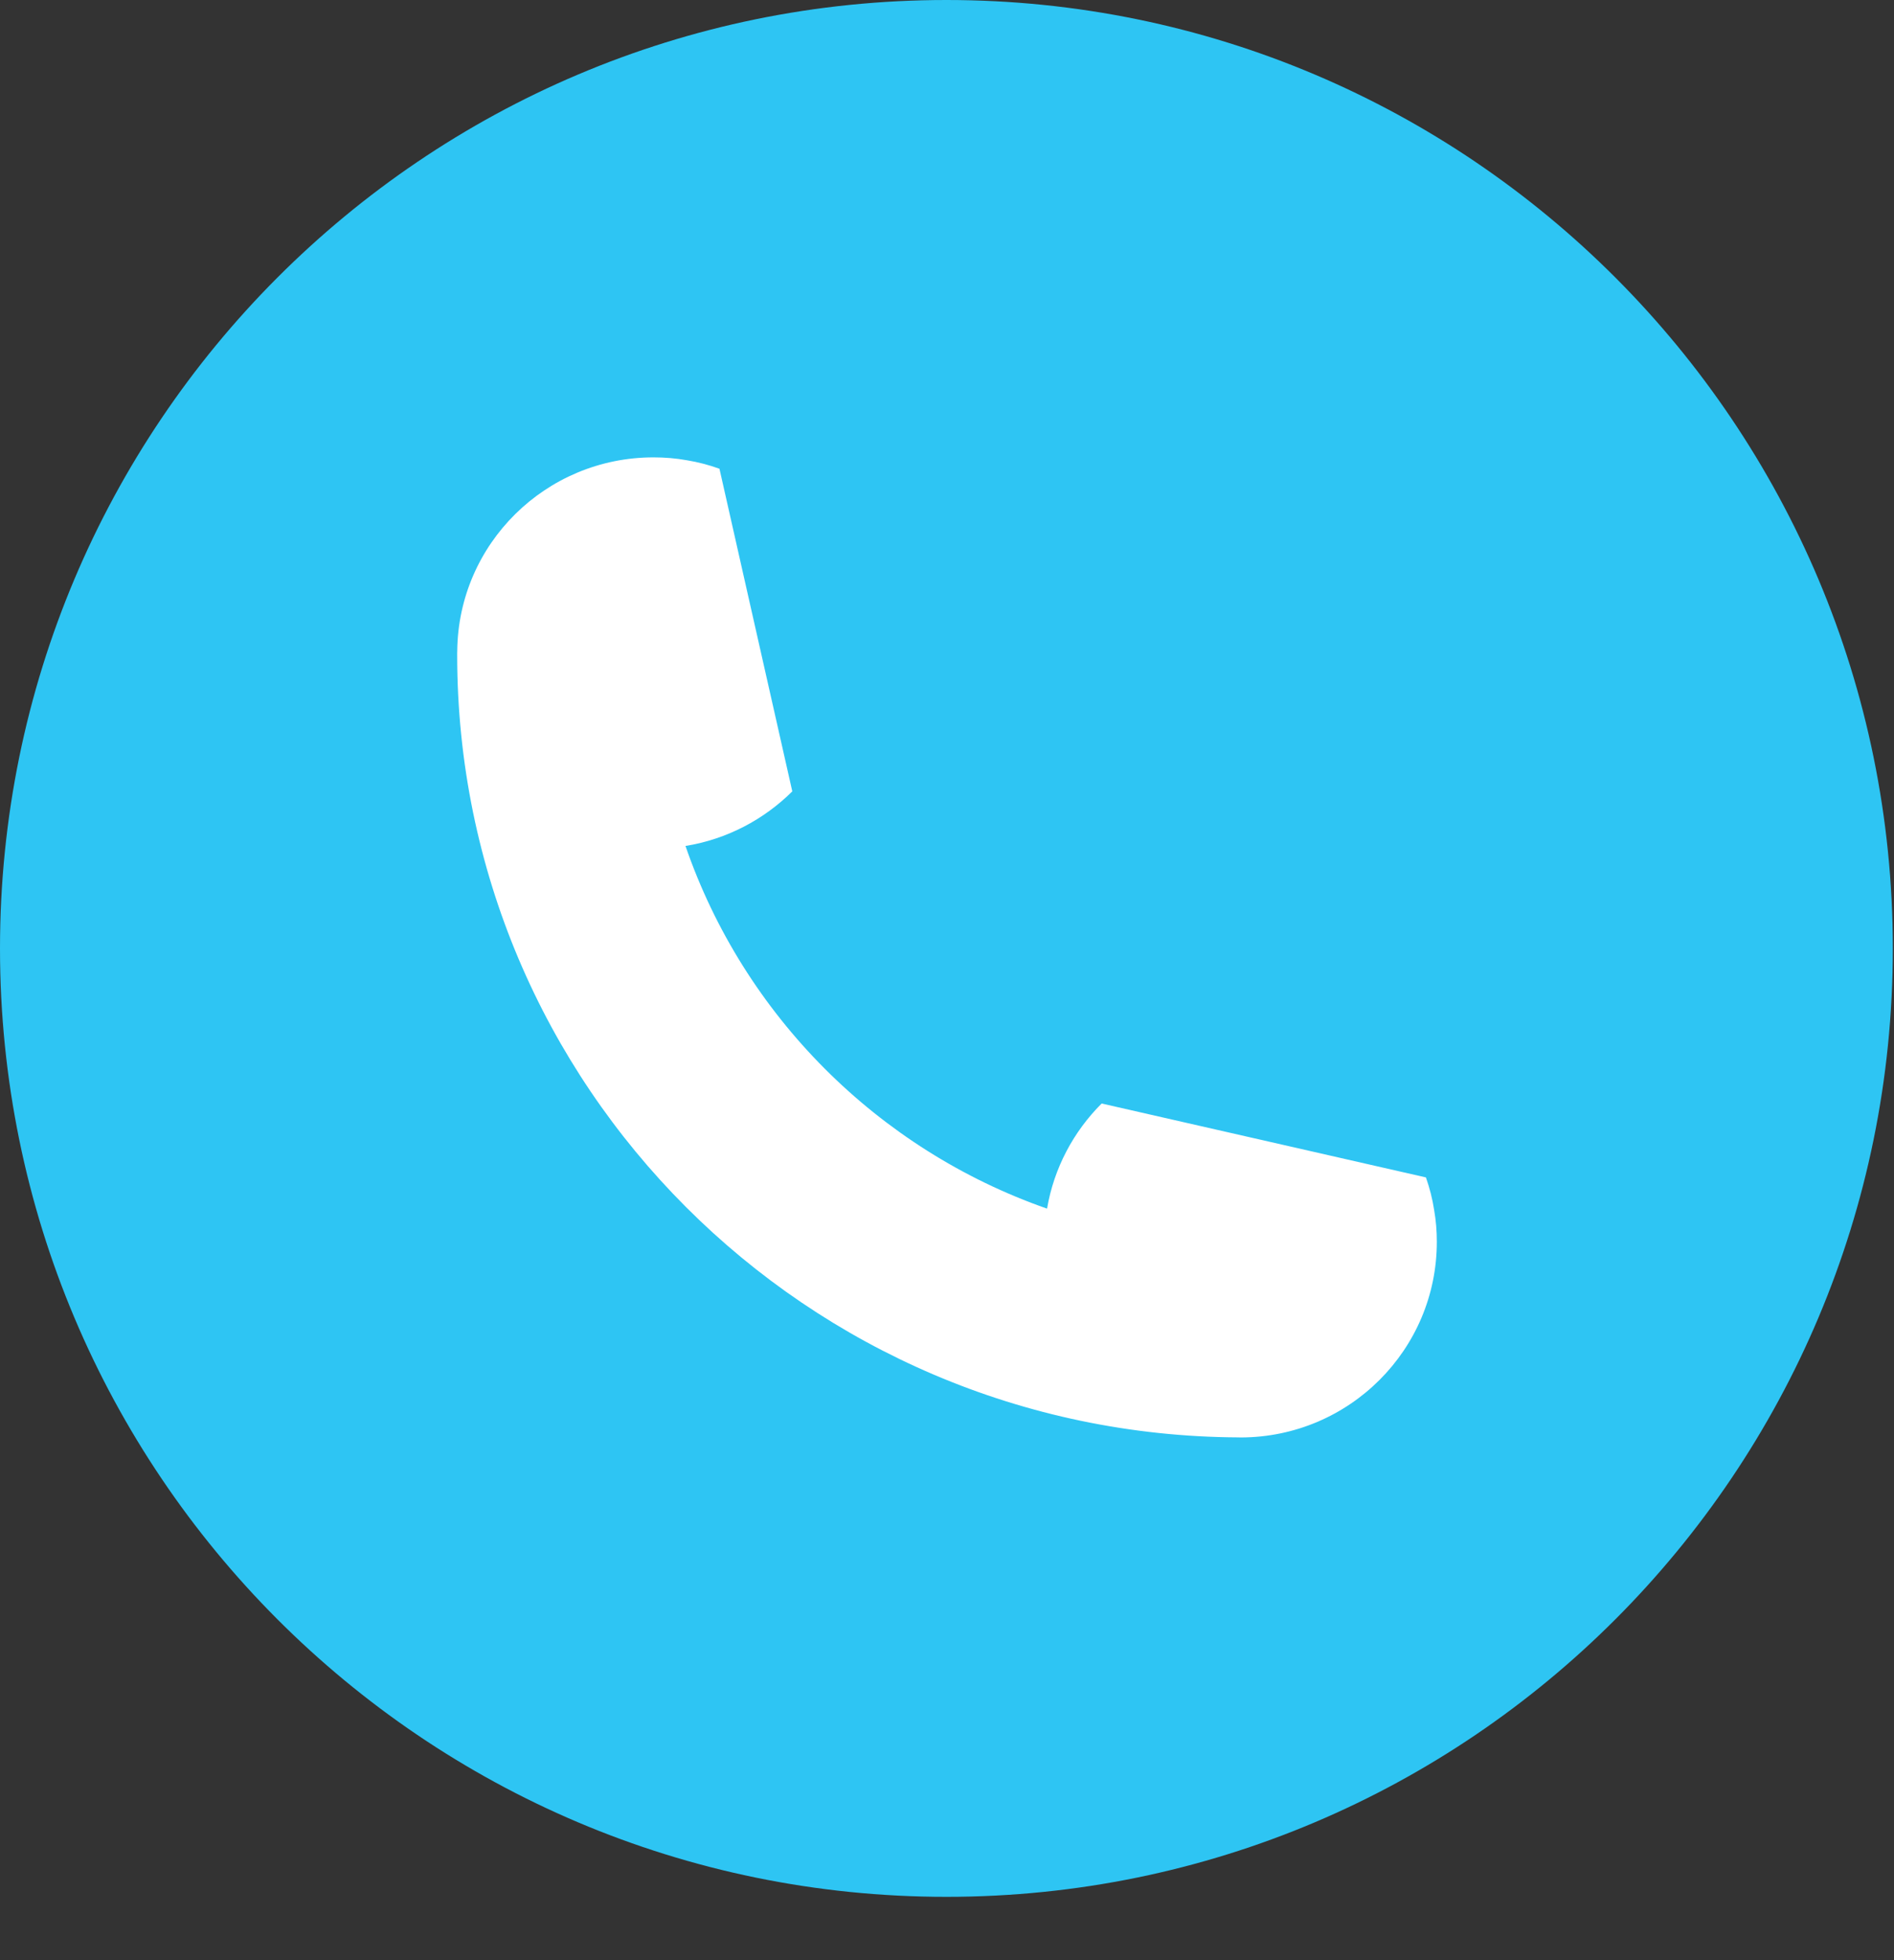 <?xml version="1.0" encoding="UTF-8"?> <svg xmlns="http://www.w3.org/2000/svg" width="29" height="30" viewBox="0 0 29 30" fill="none"><rect x="0" y="0" width="29" height="30" fill="#333333" stroke="none"/><path d="M14.491 29.031C22.494 29.031 28.982 22.533 28.982 14.516C28.982 6.499 22.494 0 14.491 0C6.488 0 0 6.499 0 14.516C0 22.533 6.488 29.031 14.491 29.031Z" fill="#2EC5F3"></path><path d="M21.833 18.02H21.832L16.868 16.889C16.438 17.318 16.138 17.875 16.032 18.498C13.439 17.592 11.389 15.538 10.496 12.948L10.497 12.947C11.129 12.845 11.696 12.544 12.131 12.112V12.111L11.016 7.174C10.855 7.116 10.688 7.072 10.516 7.044C10.35 7.014 10.179 7 10.006 7C8.356 7 7.017 8.324 7.001 9.963C7 9.973 7 9.983 7 9.994V10.025C7 16.618 12.35 21.966 18.962 21.999C18.973 22 18.983 22 18.994 22H19.005C20.66 21.994 22 20.656 22 19.006C22 18.841 21.987 18.678 21.959 18.52C21.933 18.348 21.889 18.18 21.833 18.02Z" fill="white"></path></svg> 